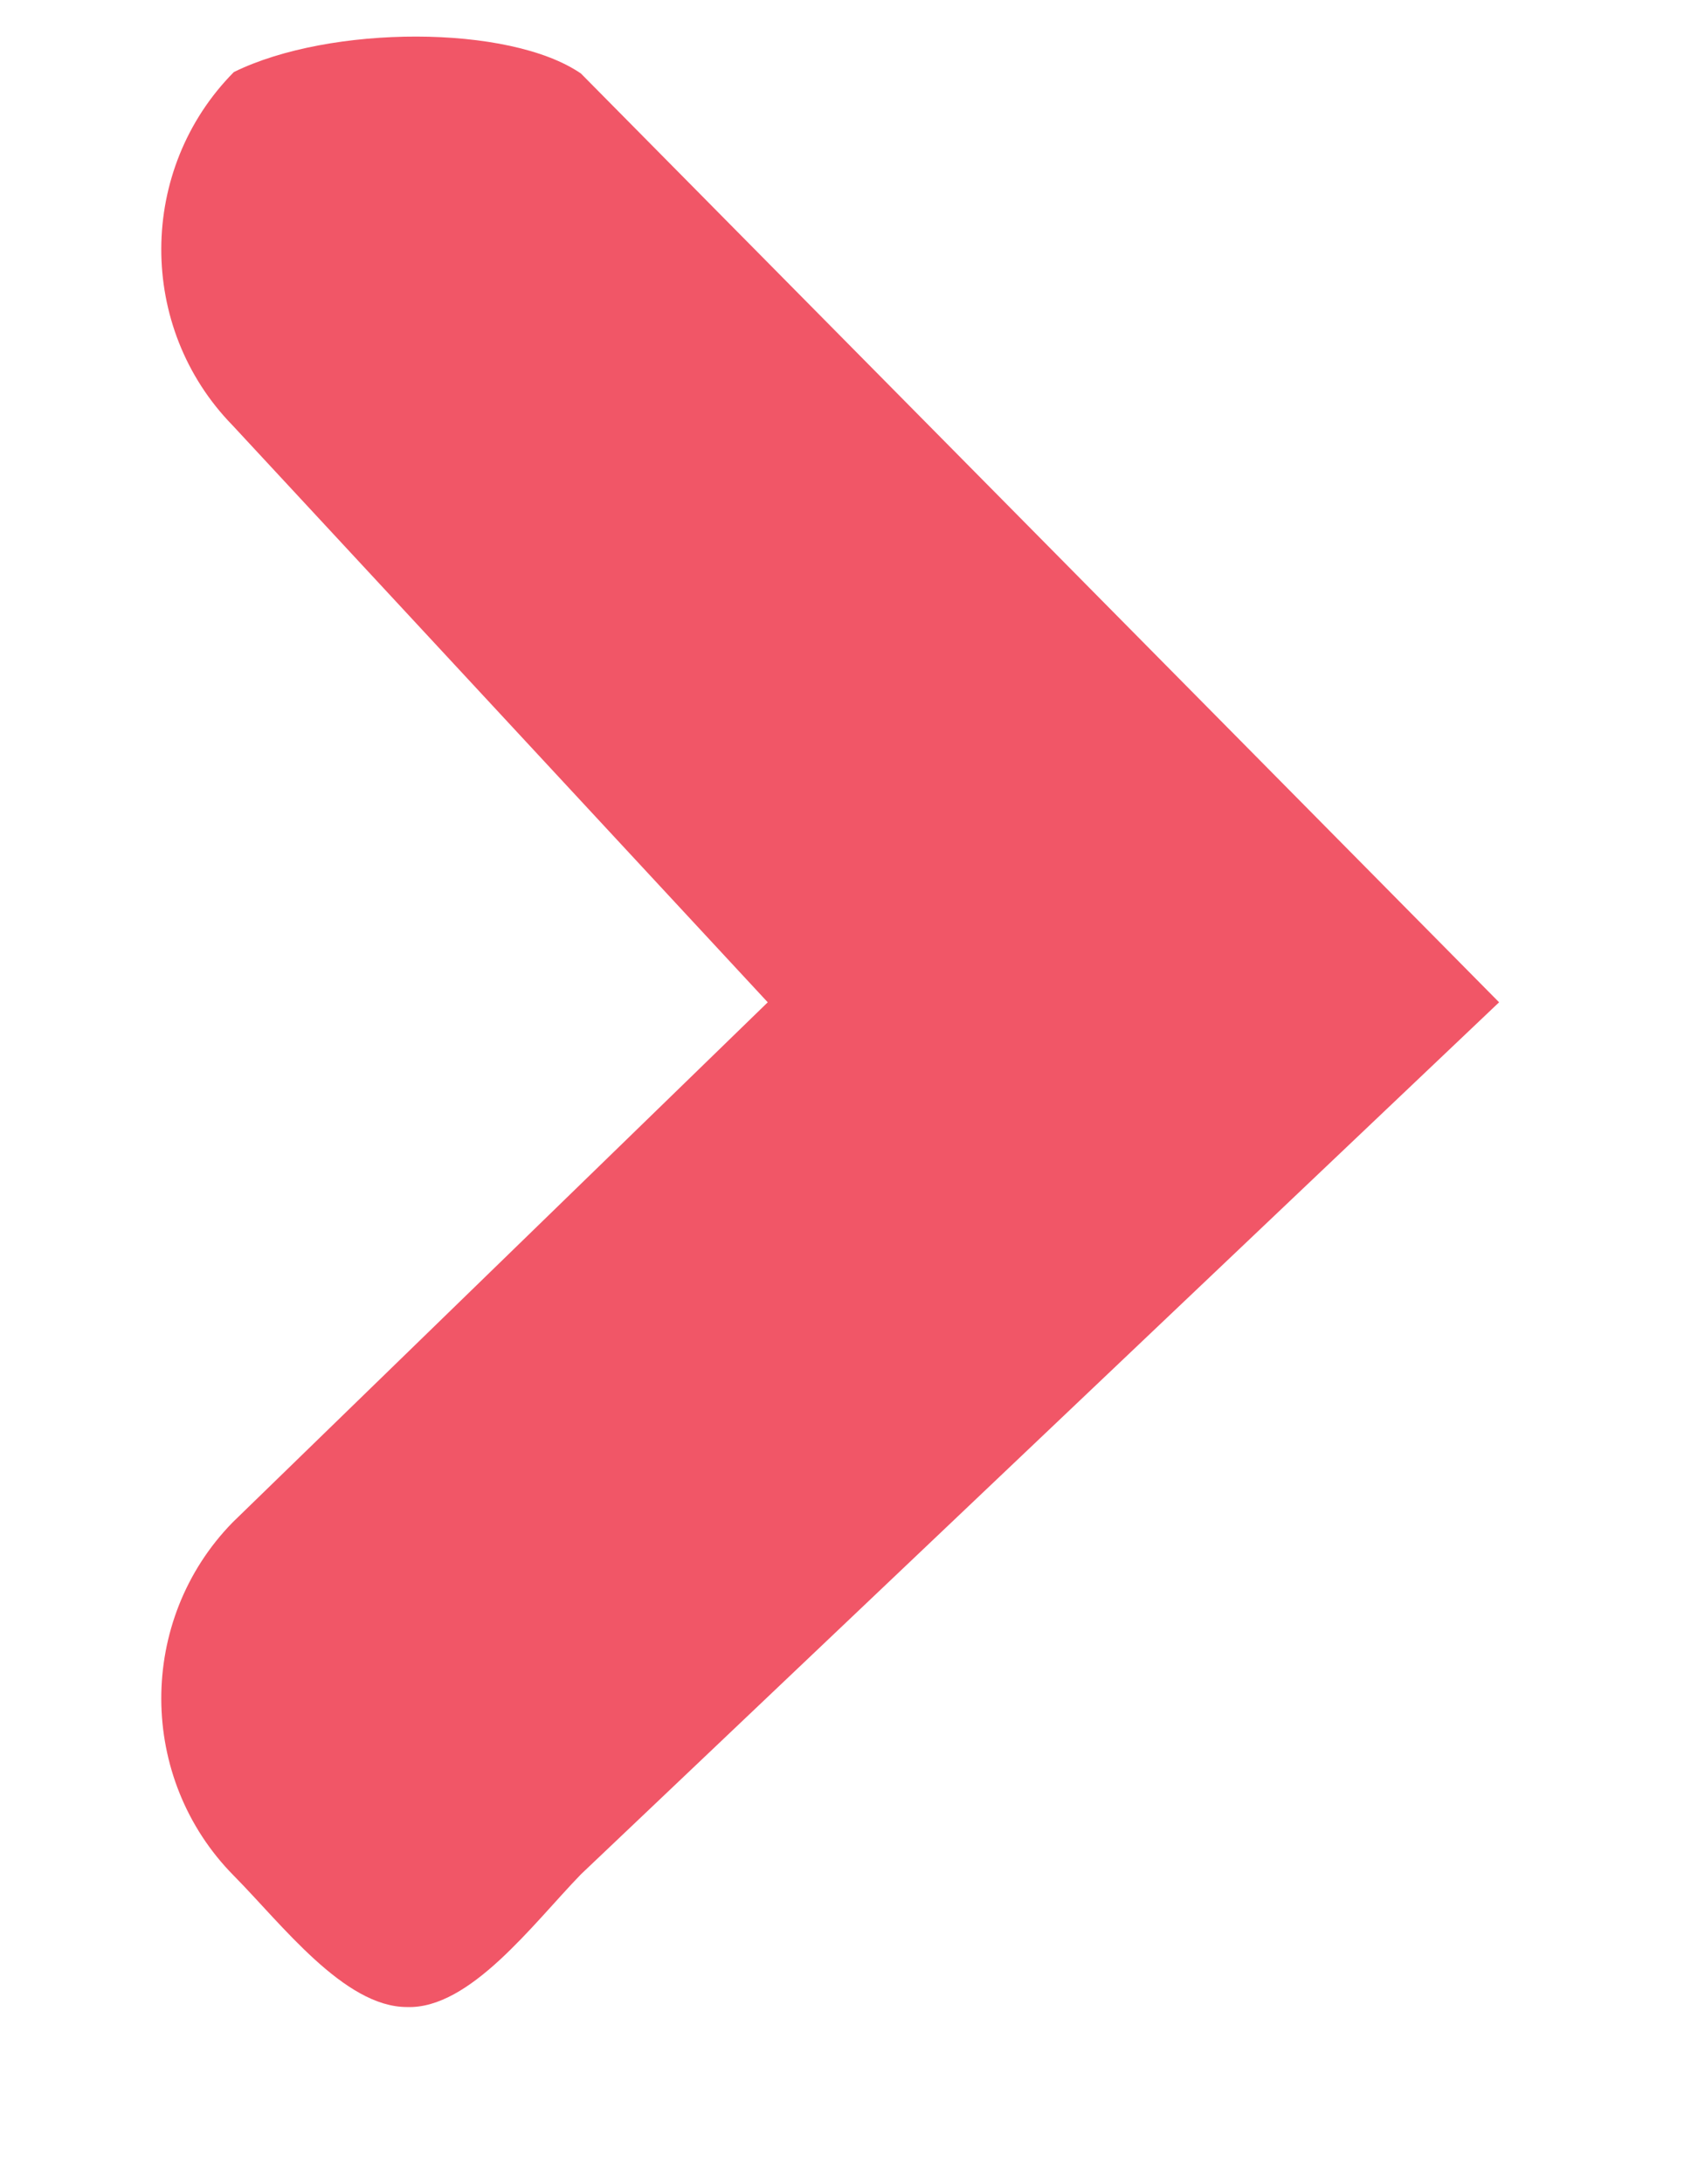 <svg
        xmlns="http://www.w3.org/2000/svg"
        xmlns:xlink="http://www.w3.org/1999/xlink"
        width="7px" height="9px">
    <path fill-rule="evenodd"  fill="rgb(241, 86, 103)"
          d="M1.677,8.27 C1.937,8.28 2.197,7.927 2.395,7.723 L6.18,4.13 L2.395,0.303 C2.1,0.100 1.360,0.102 0.964,0.297 C0.567,0.698 0.565,1.350 0.959,1.753 L3.165,4.13 L0.959,6.273 C0.565,6.676 0.567,7.328 0.964,7.729 C1.161,7.928 1.419,8.27 1.677,8.27 Z"/>
</svg>
